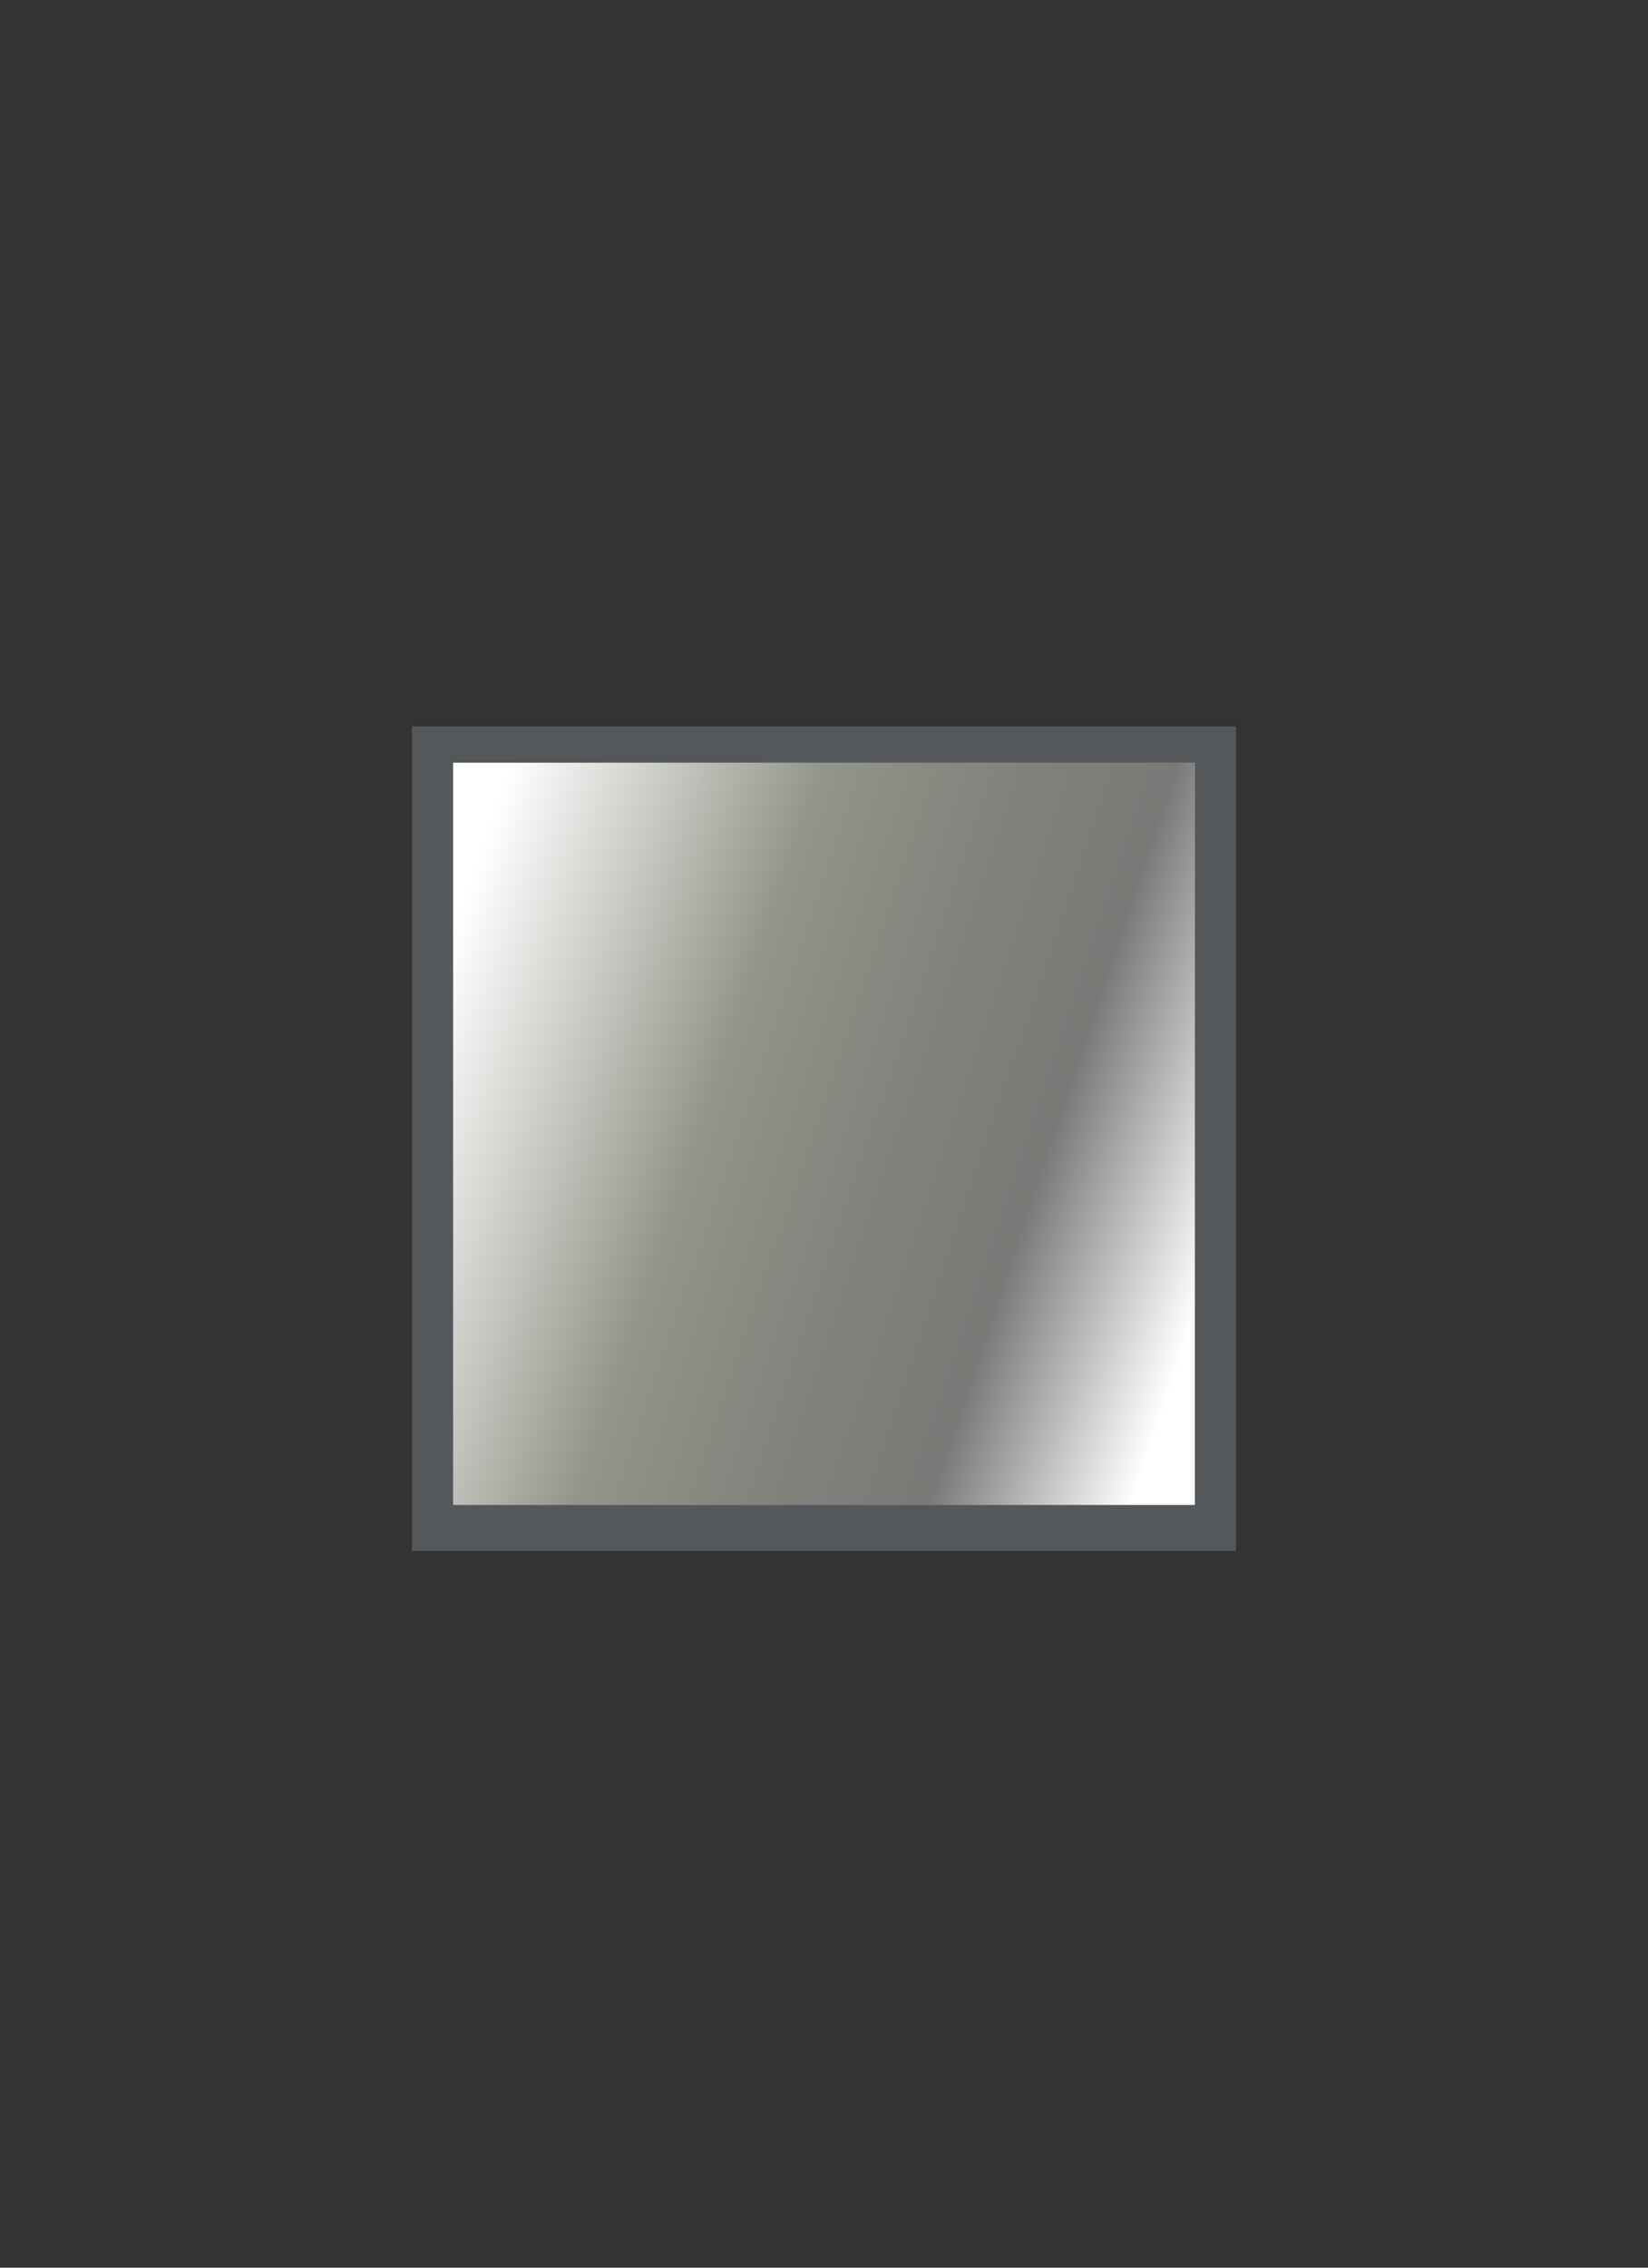 <svg xmlns="http://www.w3.org/2000/svg" xmlns:xlink="http://www.w3.org/1999/xlink" viewBox="0 0 80 110"><rect x="0" y="0" width="80" height="110" fill="#333333" stroke="none"/><defs><style>.cls-1{isolation:isolate;}.cls-2{opacity:0;}.cls-3{fill:#fff;}.cls-4{fill:#55585a;}.cls-5{fill:#929589;}.cls-6{fill:#9ea1a1;stroke:#55585a;stroke-miterlimit:10;}.cls-7{mix-blend-mode:multiply;fill:url(#linear-gradient);}</style><linearGradient id="linear-gradient" x1="20.9" y1="48.57" x2="61.28" y2="62.16" gradientTransform="translate(-15 95) rotate(-90)" gradientUnits="userSpaceOnUse"><stop offset="0" stop-color="#fff"/><stop offset="0.34" stop-color="#929589"/><stop offset="0.54" stop-color="#82837d"/><stop offset="0.72" stop-color="#797977"/><stop offset="0.94" stop-color="#fff"/></linearGradient></defs><g class="cls-1"><g id="Layer_1" data-name="Layer 1"><g id="Layer_1-2" data-name="Layer 1" class="cls-2"><rect class="cls-3" width="80" height="110"/></g><rect class="cls-4" x="20" y="35.24" width="40" height="40"/><rect class="cls-5" x="22" y="37" width="36" height="36" transform="translate(95 15) rotate(90)"/><g id="Layer_2" data-name="Layer 2"><path class="cls-6" d="M37.51,68.57a5.88,5.88,0,0,0,1.19-.47,1.63,1.63,0,0,0,.67-.68,2.89,2.89,0,0,0,.29-1.1q.06-.69.06-1.71V61.35H28.66V59L41.19,40h4.64v18.6h.64a5.07,5.07,0,0,0,1.42-.14,1.54,1.54,0,0,0,.71-.54,4.28,4.28,0,0,0,.57-1.4h2.17l-.25,4.84H45.83v3.26a13,13,0,0,0,.1,1.85,3,3,0,0,0,.35,1.09,1.69,1.69,0,0,0,.68.62,8.85,8.85,0,0,0,1.1.4V70H37.51Zm-4.85-10h7.06v-5q0-3.15.21-6.63h-.21L32.66,58.22Z"/></g><rect class="cls-7" x="22" y="37" width="36" height="36" transform="translate(95 15) rotate(90)"/></g></g></svg>